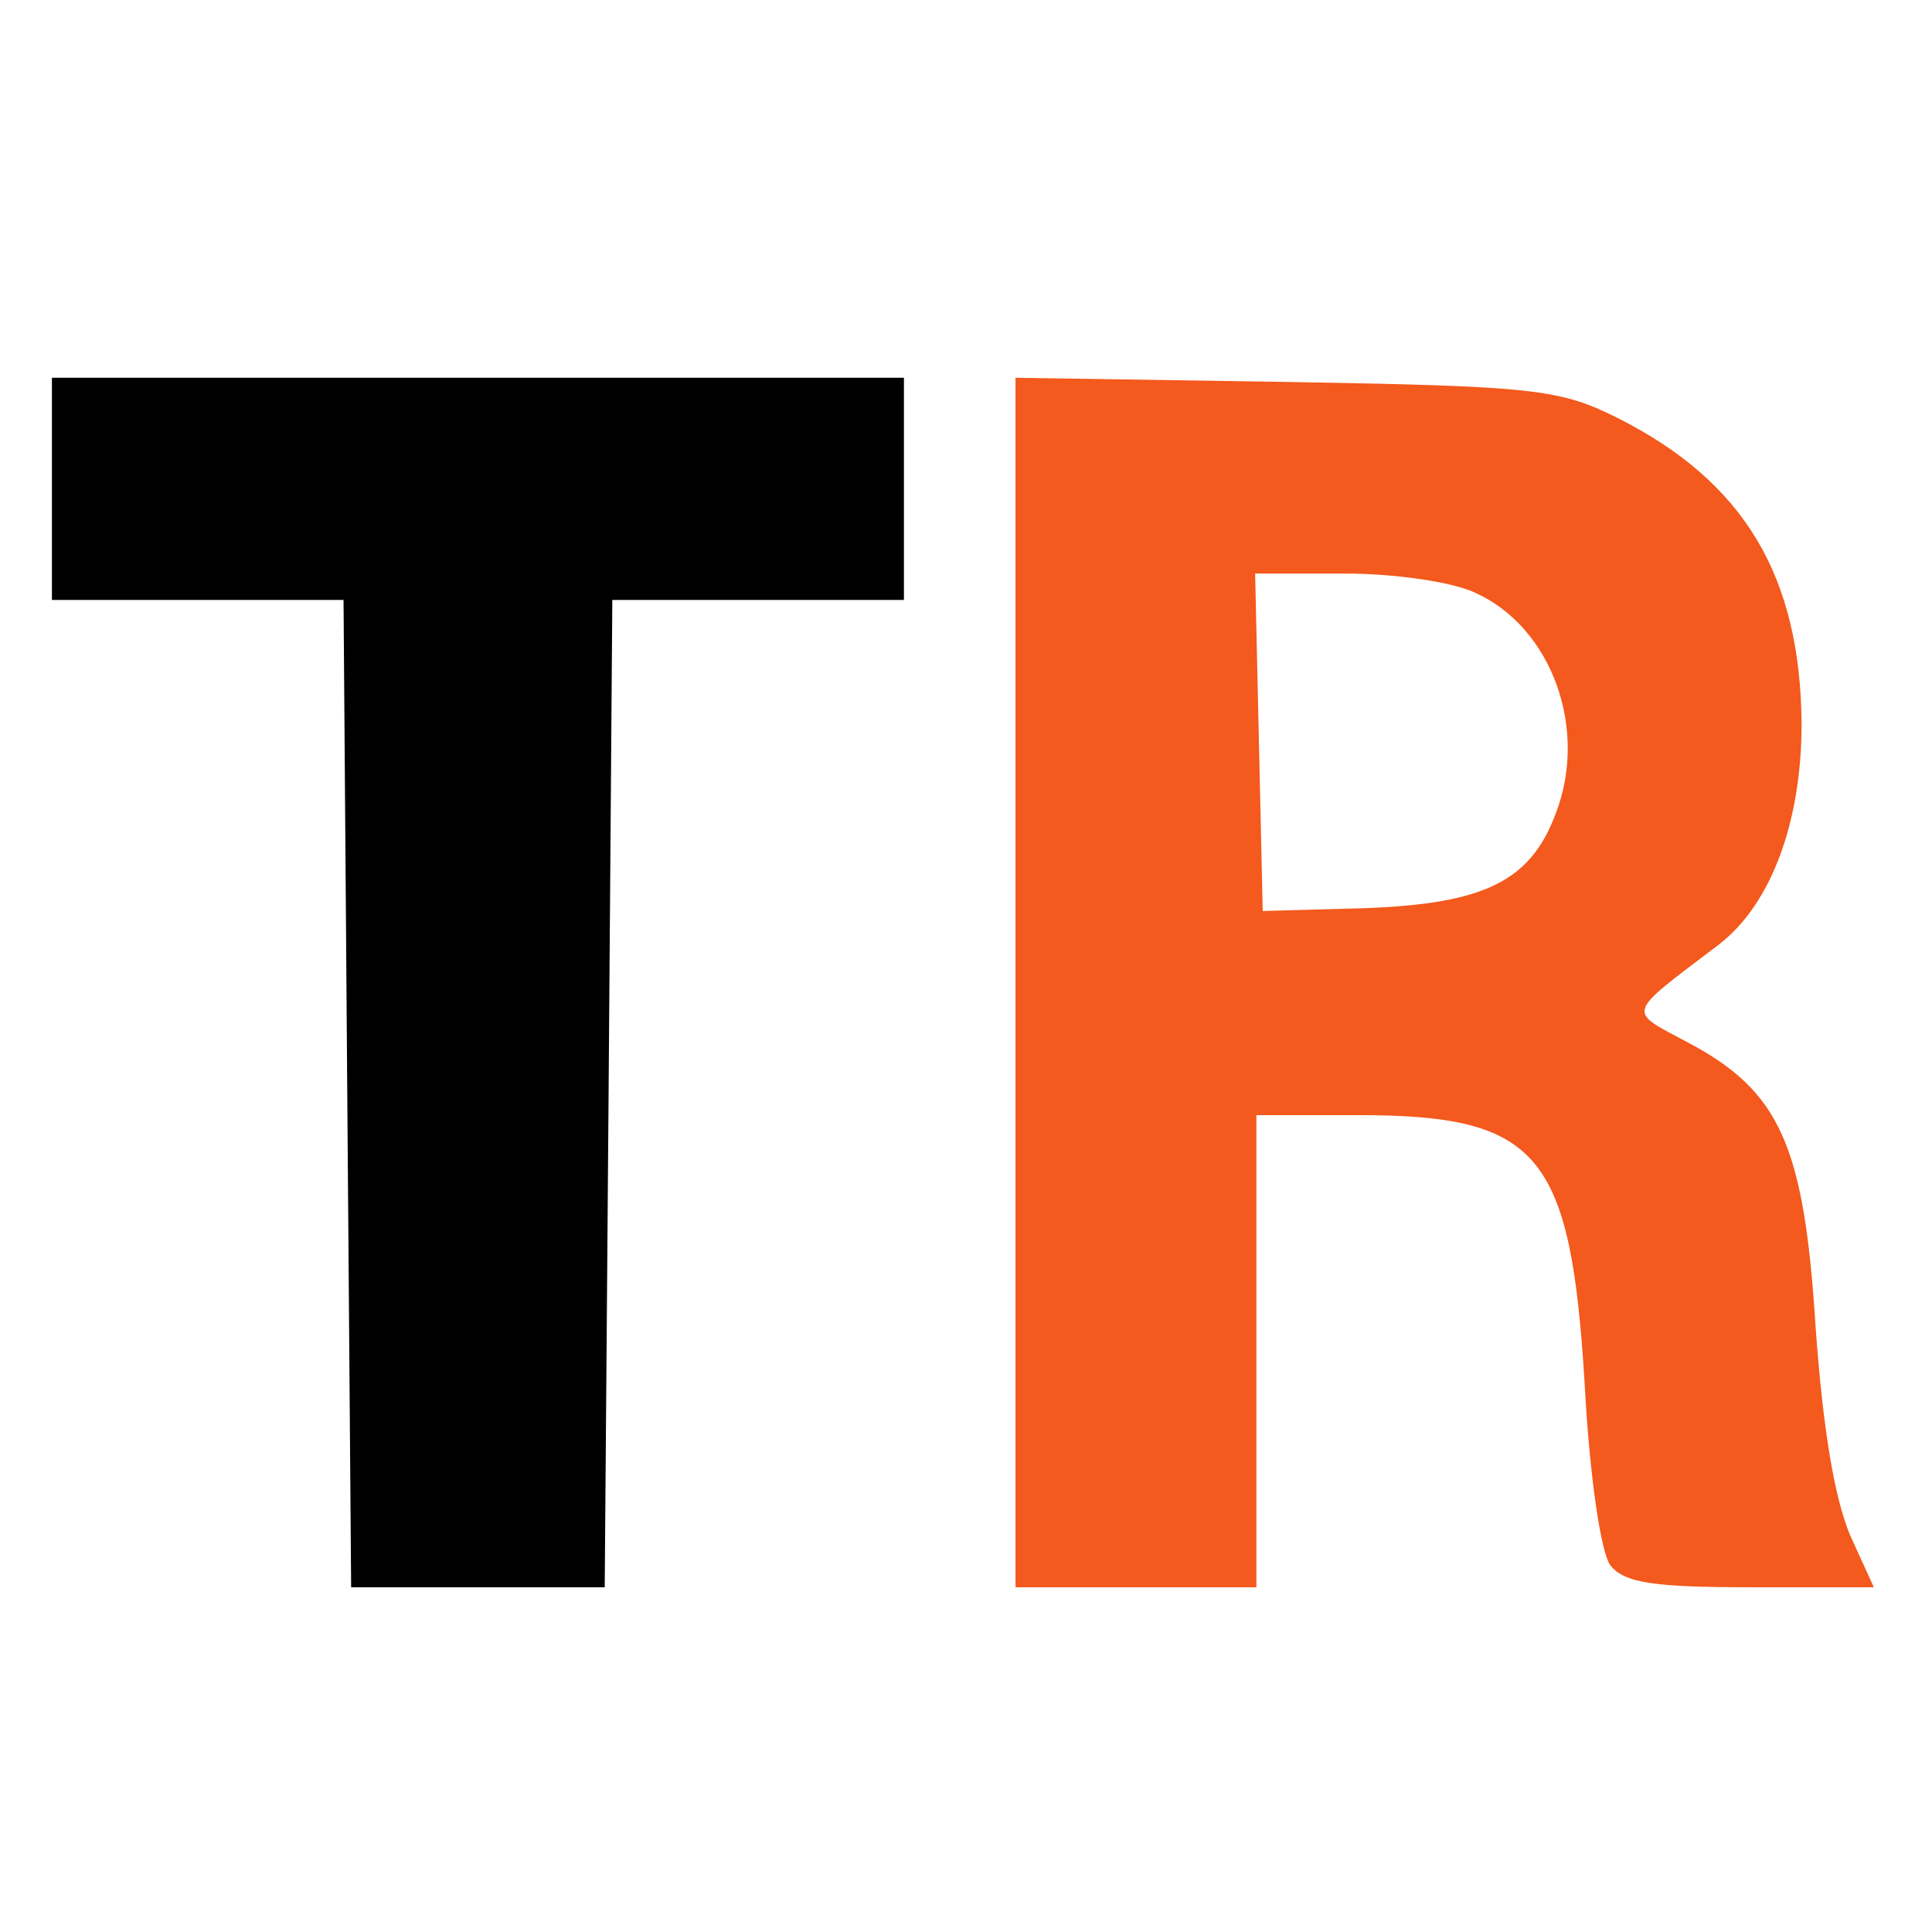 <svg width="32" height="32" xmlns="http://www.w3.org/2000/svg" preserveAspectRatio="xMidYMid meet" role="img" aria-hidden="true">
<g transform="translate(-2.5,32.5) scale(0.021, -0.023)"
   fill="#F4591D" stroke="none">
    <path fill="#000000" d="M160 981 275 981 390 981 393 619 396 270H496 596L599 619 602 981H717 832V1061 1141H160Z"/>
    <path d="M 920 706 l 0 -436 l 95 0 l 95 0 l 0 170 l 0 170 l 80 0 c 143 0 168 -27 179 -195 c 4 -68 13 -120 20 -129 c 11 -13 35 -16 111 -16 l 97 0 l -19 38 c -12 27 -21 74 -27 150 c -9 130 -28 169 -100 204 c -49 24 -51 19 24 71 c 41 29 65 88 65 159 c -1 106 -45 174 -145 220 c -46 21 -66 23 -262 26 l -213 3 l 0 -435 z m 363 280 c 60 -25 89 -98 63 -159 c -20 -49 -57 -65 -152 -68 l -79 -2 l -3 121 l -3 122 l 71 0 c 39 0 85 -6 103 -14 z"/>
</g>
</svg>